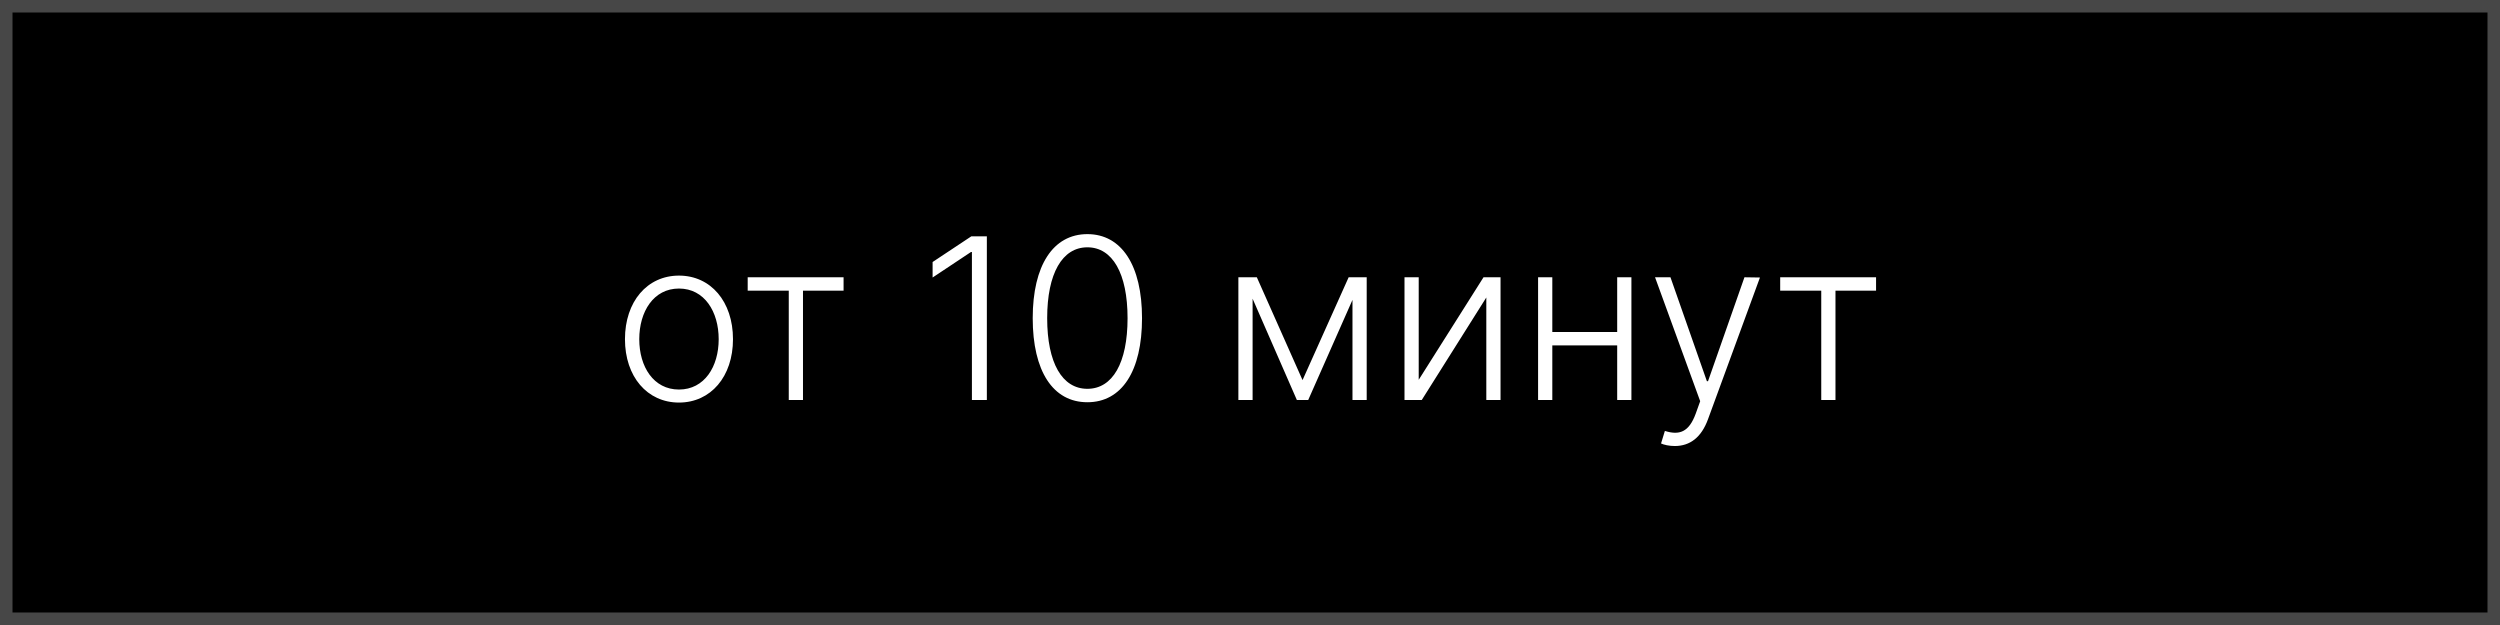 <?xml version="1.0" encoding="UTF-8"?> <svg xmlns="http://www.w3.org/2000/svg" width="200" height="50" viewBox="0 0 200 50" fill="none"><rect x="0" y="0" width="200" height="50" fill="#808080" stroke="none"/> <rect x="0.5" y="0.5" width="199" height="49" fill="black" stroke="#474747"></rect> <path d="M54.318 32.205C56.862 32.205 58.639 30.127 58.639 27.136C58.639 24.125 56.862 22.048 54.318 22.048C51.774 22.048 49.997 24.125 49.997 27.136C49.997 30.127 51.774 32.205 54.318 32.205ZM54.318 31.163C52.279 31.163 51.141 29.334 51.141 27.136C51.141 24.937 52.279 23.083 54.318 23.083C56.357 23.083 57.495 24.937 57.495 27.136C57.495 29.334 56.357 31.163 54.318 31.163ZM59.815 23.256H63.101V32H64.239V23.256H67.486V22.182H59.815V23.256ZM78.948 18.909H77.702L74.608 20.961V22.201L77.676 20.162H77.753V32H78.948V18.909ZM86.99 32.179C89.745 32.179 91.362 29.692 91.362 25.454C91.362 21.236 89.732 18.73 86.99 18.73C84.247 18.73 82.617 21.236 82.617 25.454C82.617 29.692 84.235 32.179 86.99 32.179ZM86.99 31.105C84.976 31.105 83.774 29.041 83.774 25.454C83.774 21.875 84.982 19.785 86.99 19.785C88.997 19.785 90.205 21.875 90.205 25.454C90.205 29.041 89.003 31.105 86.99 31.105ZM104.203 30.408L100.547 22.182H99.07V32H100.208V23.895L103.749 32H104.657L108.198 23.991V32H109.336V22.182H107.892L104.203 30.408ZM113.497 30.383V22.182H112.36V32H113.74L118.905 23.799V32H120.043V22.182H118.681L113.497 30.383ZM124.185 22.182H123.047V32H124.185V27.634H129.375V32H130.513V22.182H129.375V26.56H124.185V22.182ZM133.982 35.682C135.21 35.682 136.111 34.979 136.635 33.553L140.796 22.201L139.556 22.182L136.641 30.498H136.552L133.637 22.182H132.403L136.015 32.096L135.657 33.093C135.114 34.576 134.347 34.838 133.19 34.474L132.883 35.477C133.113 35.586 133.535 35.682 133.982 35.682ZM142.415 23.256H145.7V32H146.838V23.256H150.085V22.182H142.415V23.256Z" fill="white"></path> </svg> 